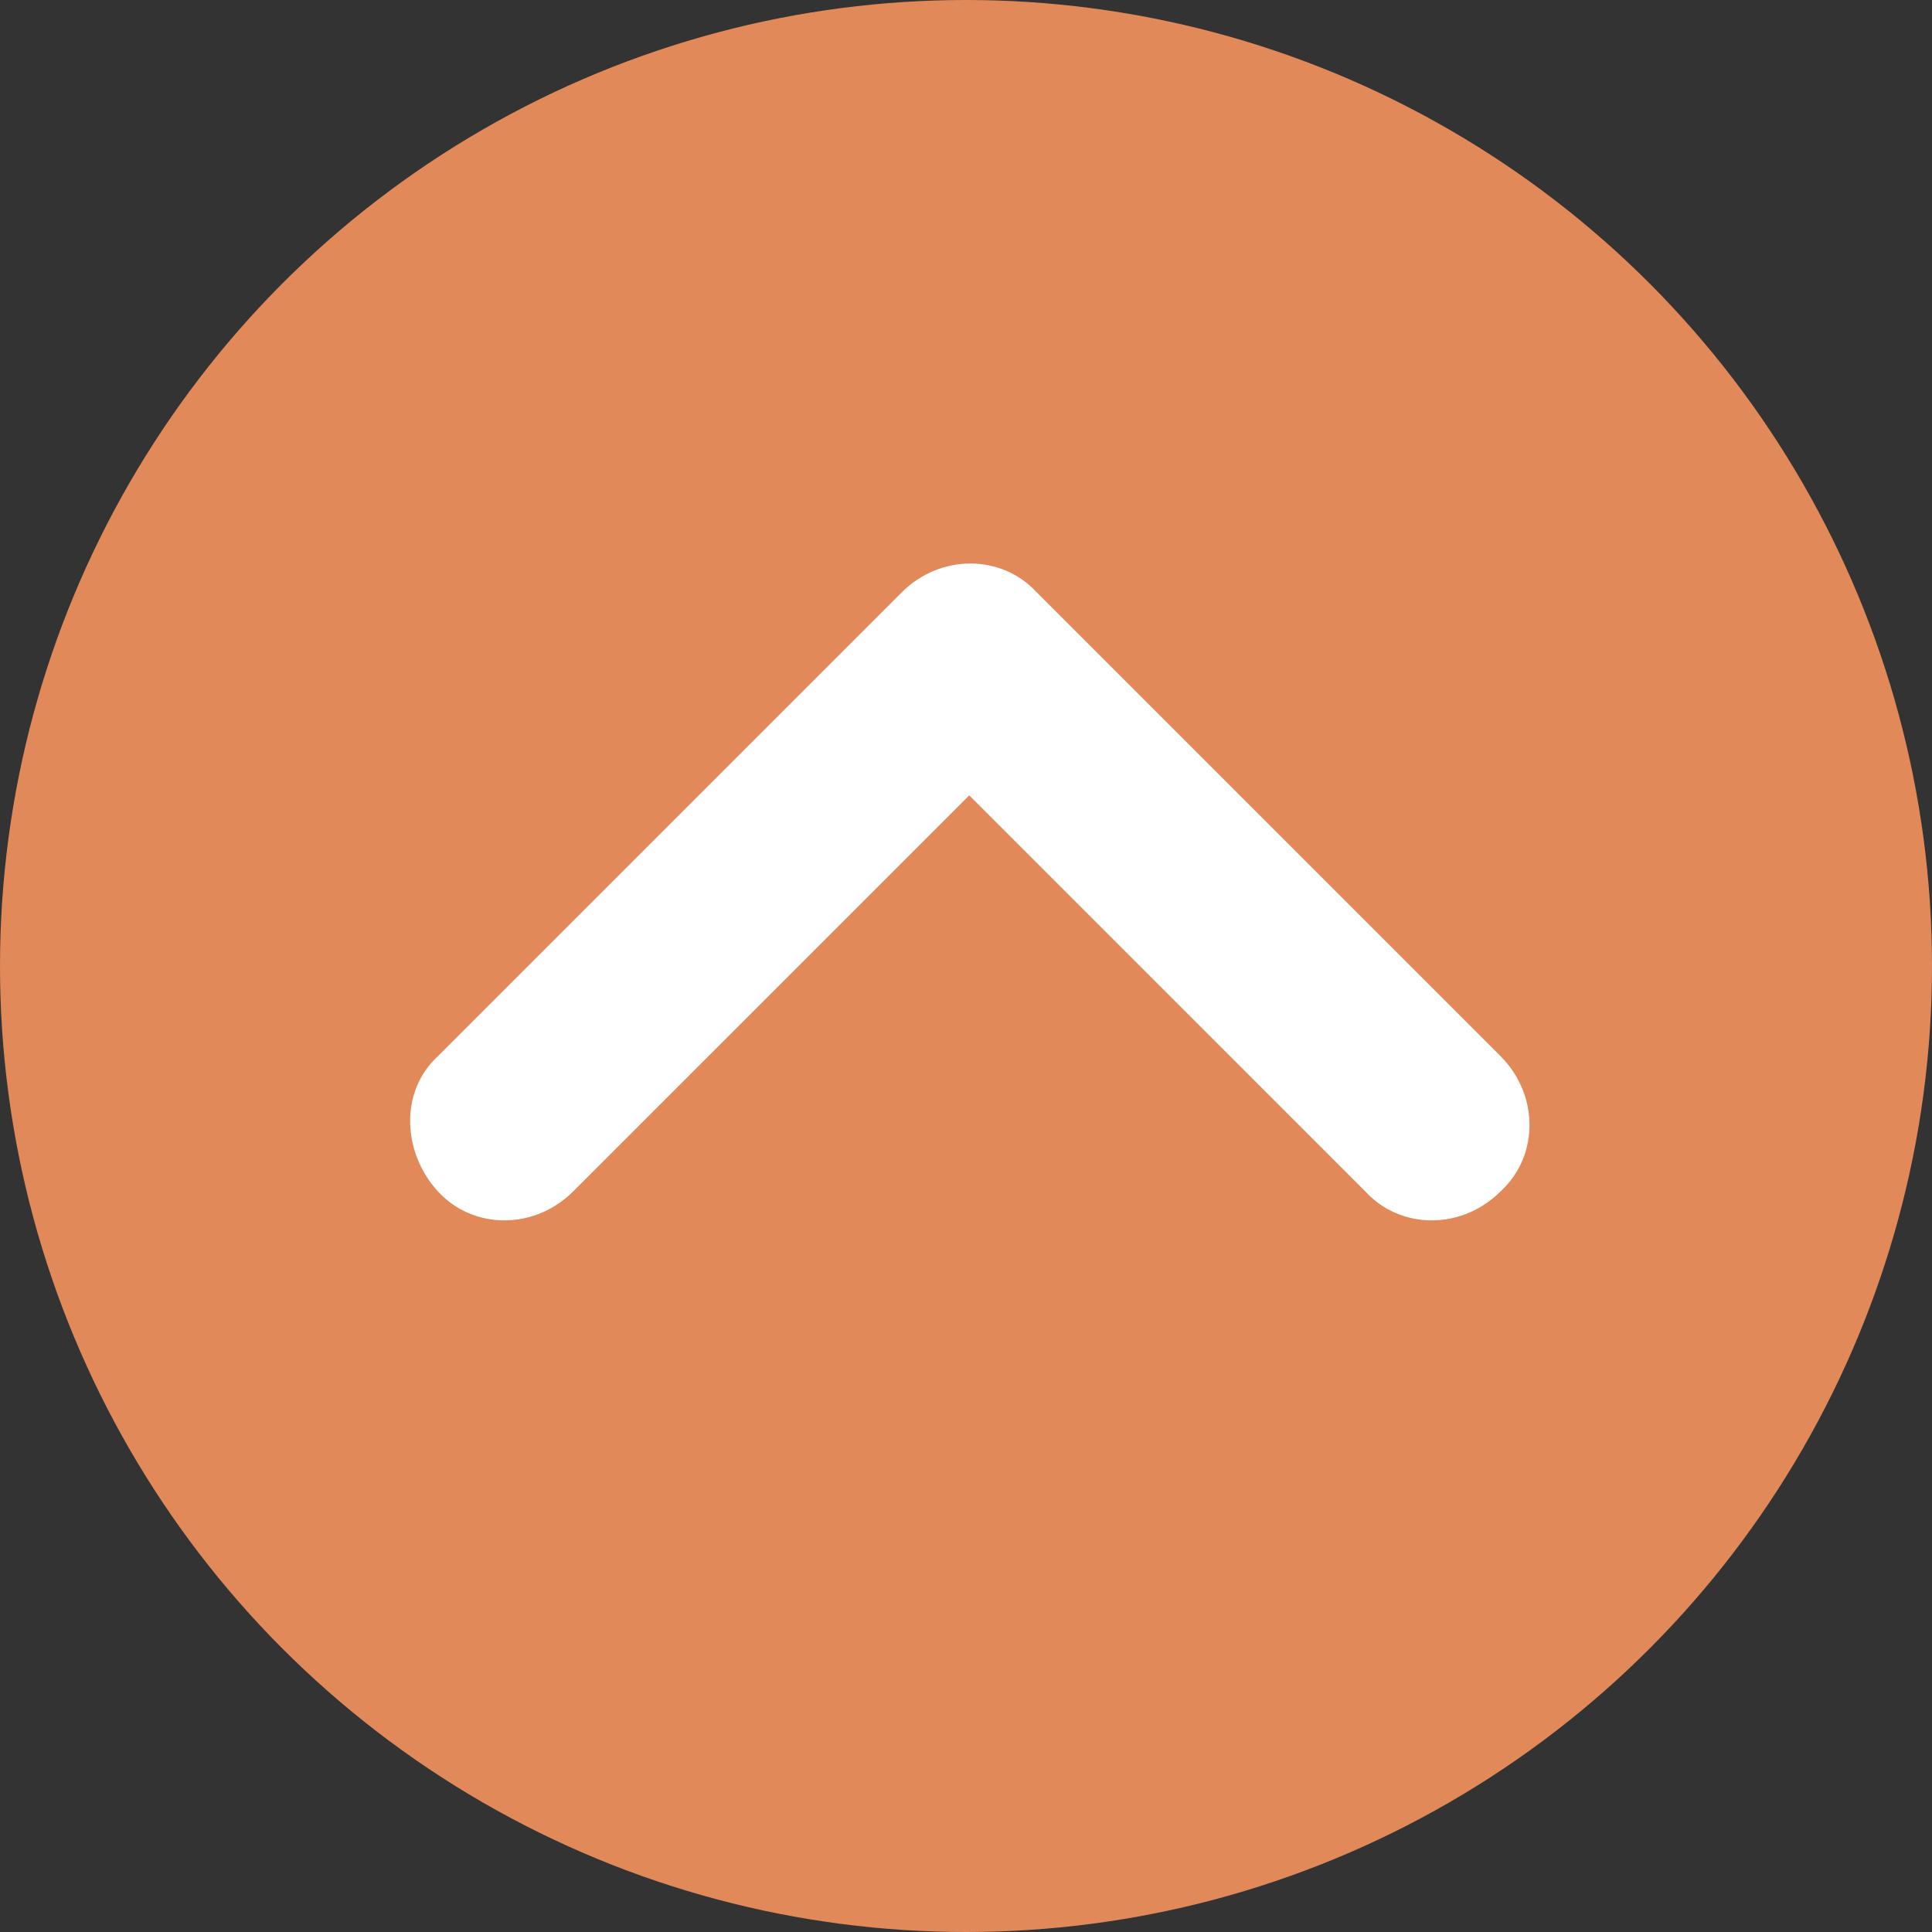 <?xml version="1.0" encoding="UTF-8"?>
<svg id="_レイヤー_1" data-name="レイヤー_1" xmlns="http://www.w3.org/2000/svg" version="1.1" viewBox="0 0 60 60">
  <rect x="0" y="0" width="60" height="60" fill="#333333" stroke="none"/>
  <!-- Generator: Adobe Illustrator 29.1.0, SVG Export Plug-In . SVG Version: 2.1.0 Build 142)  -->
  <g id="arrow">
    <circle id="_楕円形_11" data-name="楕円形_11" cx="30" cy="30" r="30" fill="#e2895a"/>
    <path id="_パス_220" data-name="パス_220" d="M46.6,37c-1.2,1.2-3.1,1.2-4.2,0l-12.3-12.3-12.3,12.3c-1.2,1.2-3.1,1.2-4.2,0s-1.2-3.1,0-4.2l14.4-14.4c1.2-1.2,3.1-1.2,4.2,0l14.4,14.4c1.2,1.2,1.2,3.1,0,4.2Z" fill="#fff"/>
  </g>
</svg>